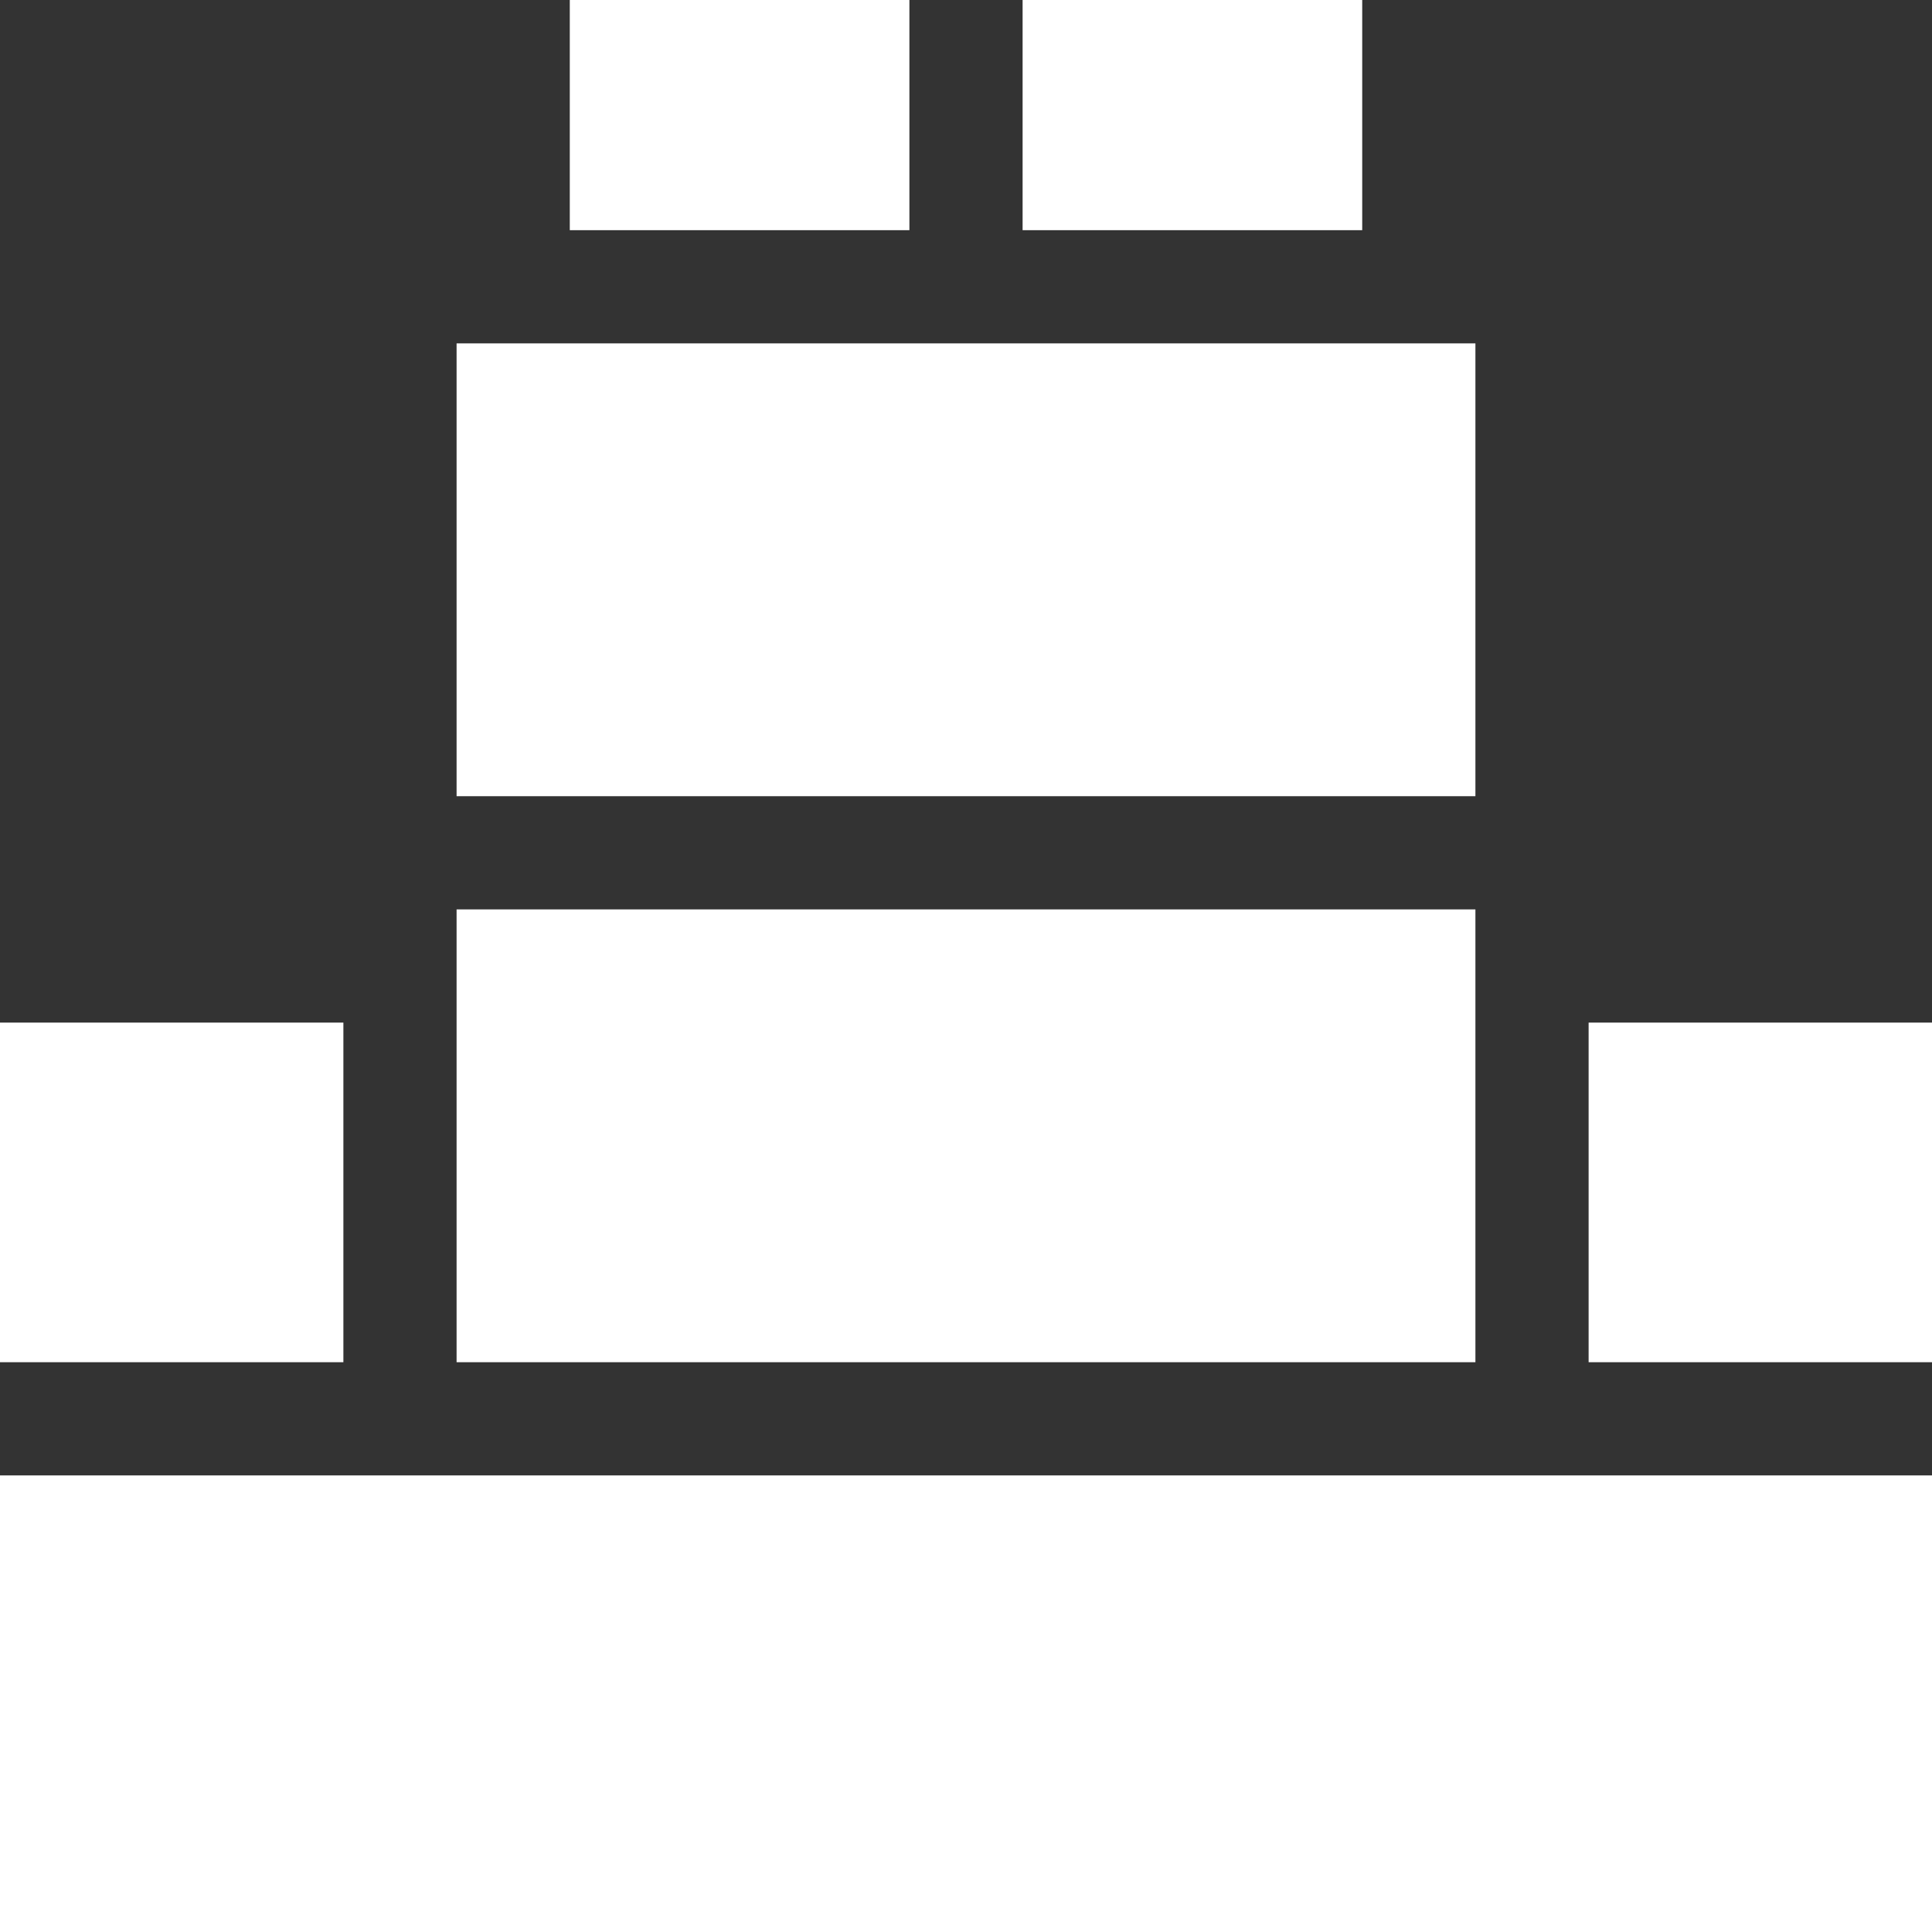 <?xml version="1.0" encoding="UTF-8"?> <svg xmlns="http://www.w3.org/2000/svg" xmlns:xlink="http://www.w3.org/1999/xlink" version="1.1" width="512" height="512" x="0" y="0" viewBox="0 0 512 512" style="enable-background:new 0 0 512 512" xml:space="preserve" class=""><rect x="0" y="0" width="512" height="512" fill="#333333" stroke="none"/><g><path d="M0 271h91v90H0zM121 91h270v120H121zM421 271h91v90h-91zM121 241h270v120H121zM0 391h512v121H0zM271 0h90v61h-90zM151 0h90v61h-90z" fill="#ffffff" opacity="1" data-original="#000000" class=""></path></g></svg> 